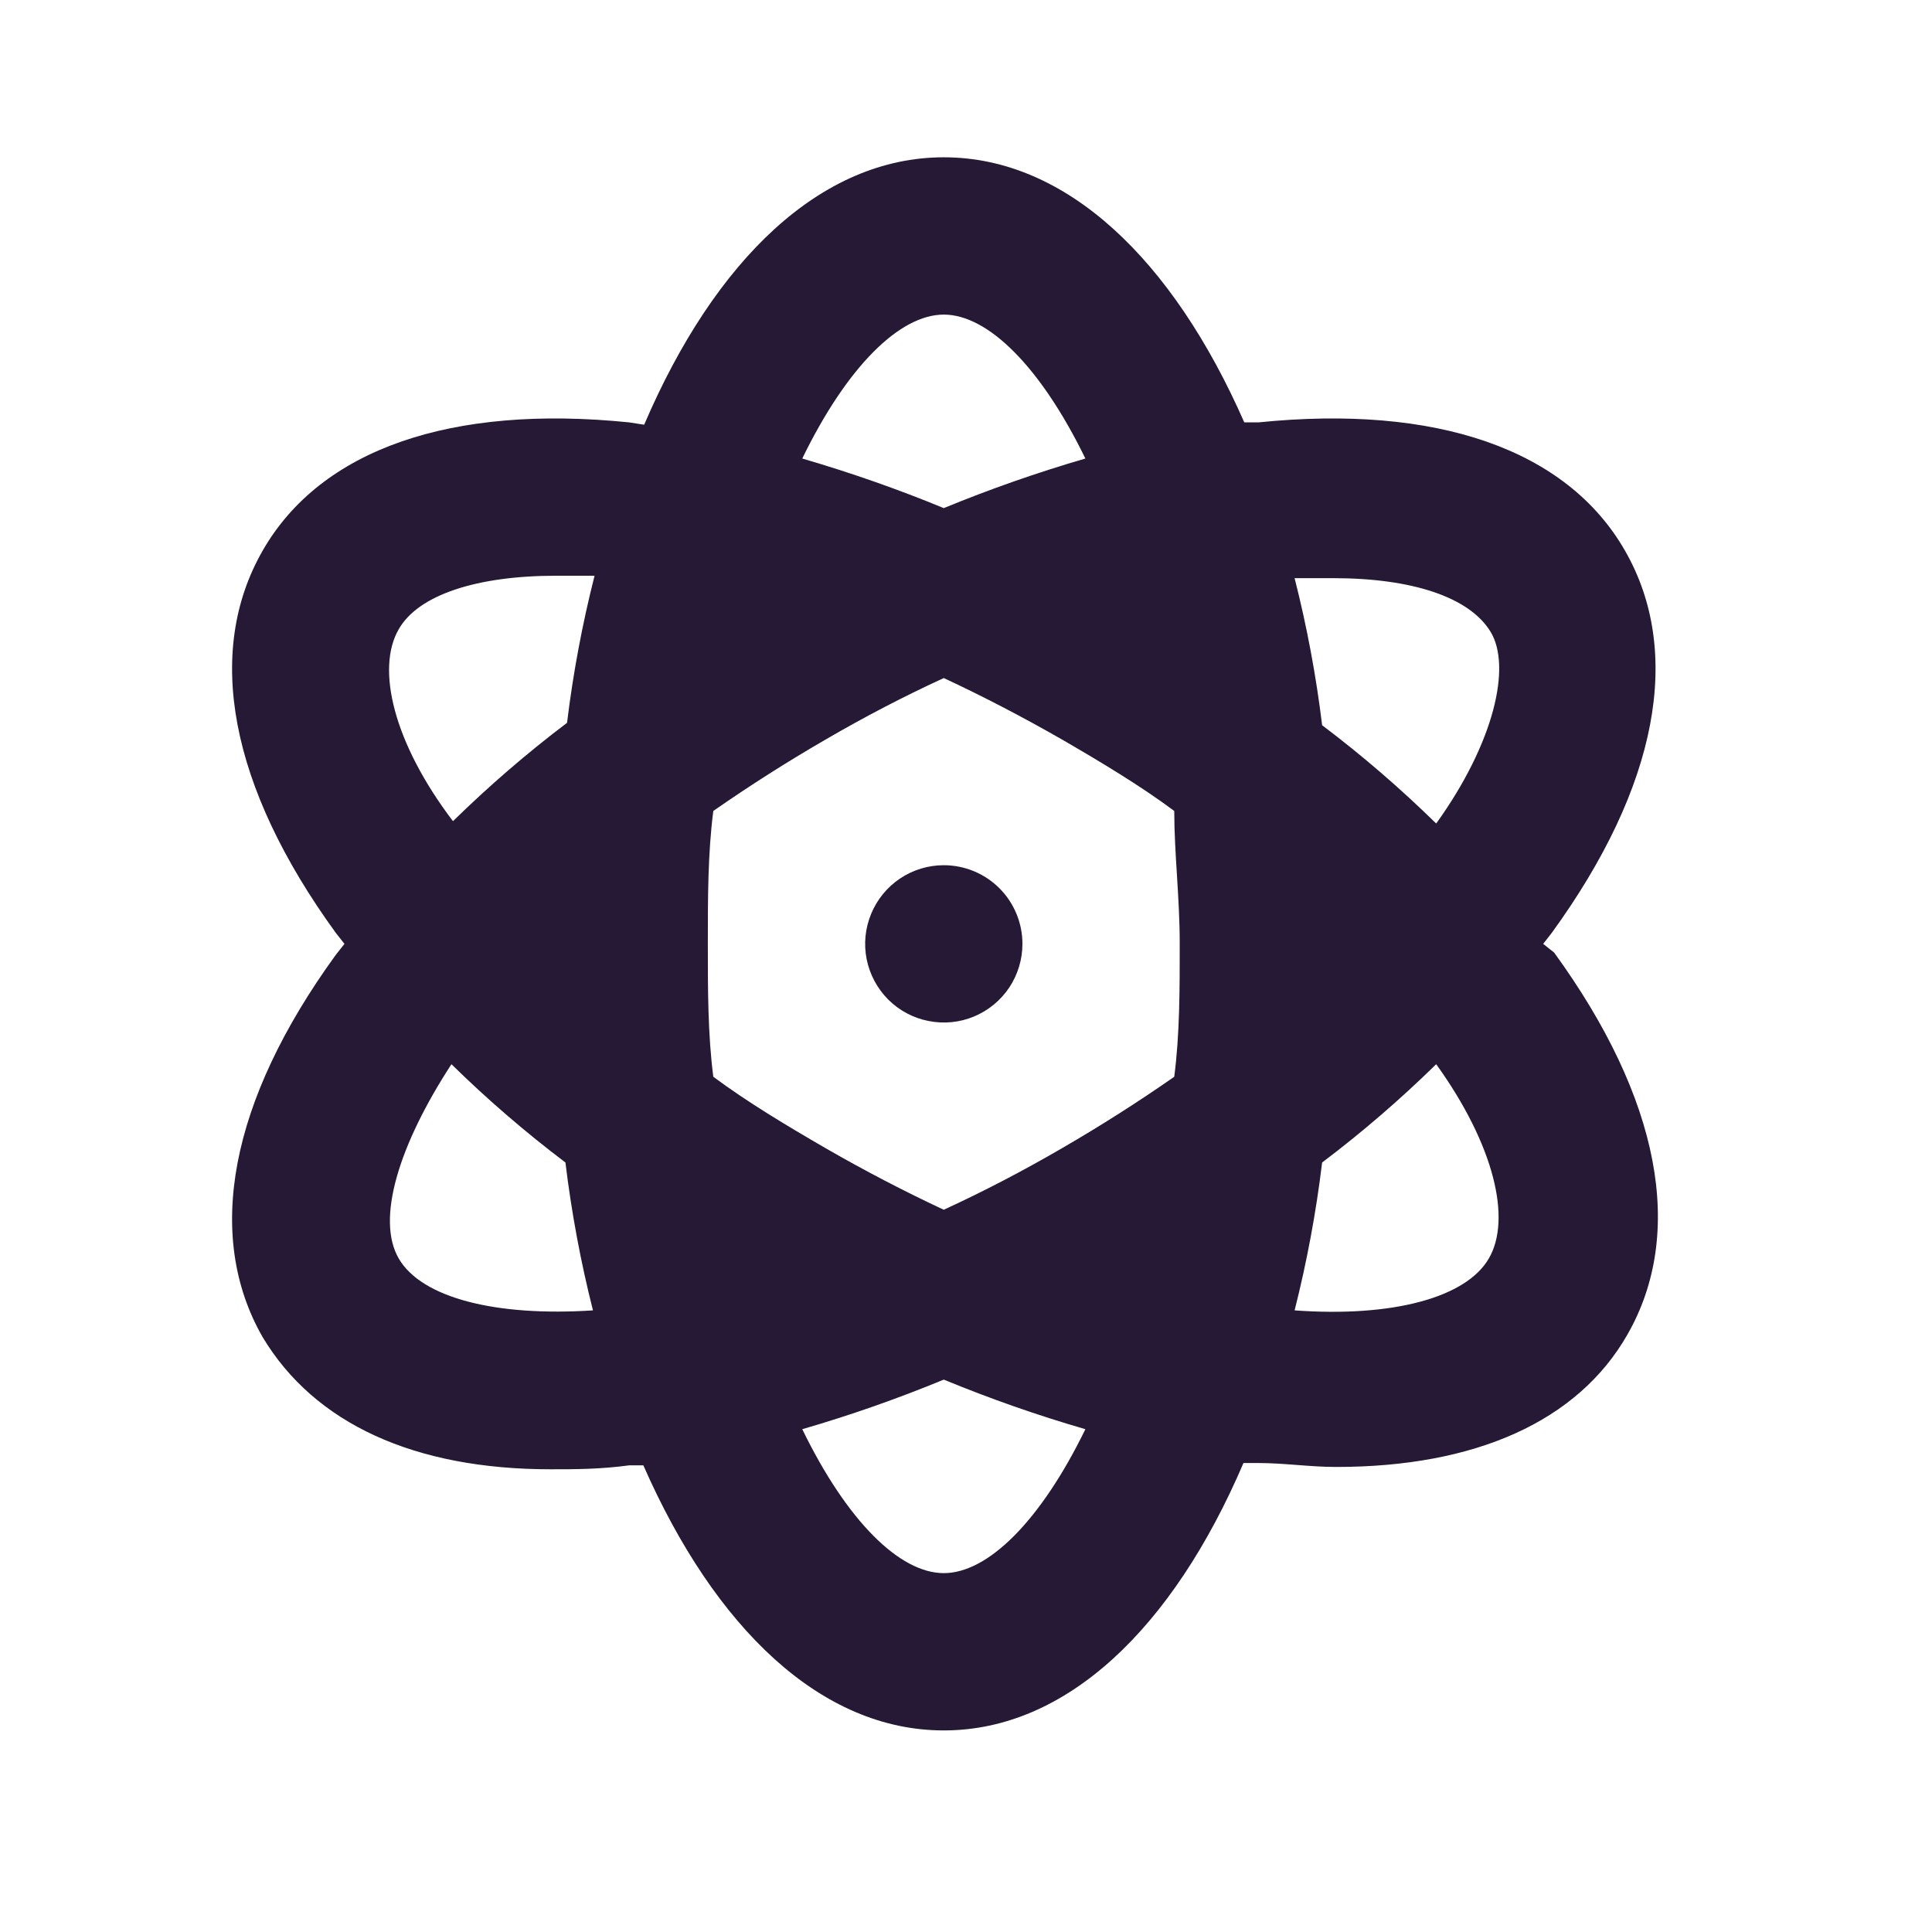 <svg width="24" height="24" viewBox="0 0 24 24" fill="none" xmlns="http://www.w3.org/2000/svg">
<path d="M11.724 10.748C11.531 10.748 11.342 10.805 11.181 10.913C11.021 11.02 10.896 11.173 10.822 11.351C10.748 11.53 10.728 11.726 10.766 11.916C10.804 12.105 10.897 12.279 11.033 12.416C11.17 12.553 11.344 12.646 11.534 12.683C11.723 12.721 11.92 12.702 12.098 12.628C12.277 12.554 12.429 12.429 12.537 12.268C12.644 12.107 12.701 11.918 12.701 11.725C12.701 11.466 12.598 11.217 12.415 11.034C12.232 10.851 11.983 10.748 11.724 10.748ZM19.17 11.725L19.277 11.588C20.596 9.771 20.909 8.1 20.186 6.84C19.463 5.579 17.841 5.022 15.633 5.247H15.457C14.568 3.224 13.248 1.954 11.724 1.954C10.2 1.954 8.881 3.224 8.002 5.276L7.816 5.247C5.608 5.022 3.986 5.579 3.263 6.84C2.54 8.1 2.852 9.771 4.171 11.588L4.279 11.725L4.171 11.862C2.852 13.679 2.54 15.35 3.263 16.611C3.908 17.685 5.148 18.252 6.839 18.252C7.142 18.252 7.454 18.252 7.816 18.203H7.992C8.881 20.226 10.2 21.496 11.724 21.496C13.248 21.496 14.568 20.226 15.447 18.174H15.623C15.955 18.174 16.268 18.223 16.6 18.223C18.329 18.223 19.6 17.656 20.215 16.581C20.938 15.321 20.626 13.65 19.306 11.833L19.17 11.725ZM4.953 7.817C5.197 7.387 5.93 7.152 6.907 7.152H7.386C7.233 7.753 7.119 8.364 7.044 8.979C6.546 9.356 6.073 9.764 5.627 10.201C4.885 9.224 4.67 8.305 4.953 7.817ZM4.953 15.633C4.67 15.145 4.953 14.226 5.608 13.22C6.053 13.657 6.527 14.065 7.024 14.441C7.099 15.06 7.213 15.674 7.366 16.278C6.155 16.357 5.236 16.122 4.953 15.633ZM11.724 3.908C12.271 3.908 12.926 4.553 13.483 5.696C12.886 5.87 12.299 6.075 11.724 6.312C11.15 6.075 10.562 5.87 9.966 5.696C10.522 4.553 11.177 3.908 11.724 3.908ZM11.724 19.542C11.177 19.542 10.522 18.897 9.966 17.754C10.562 17.581 11.15 17.375 11.724 17.138C12.299 17.375 12.886 17.581 13.483 17.754C12.926 18.897 12.271 19.542 11.724 19.542ZM14.587 13.376C14.138 13.689 13.678 13.982 13.19 14.265C12.701 14.549 12.213 14.803 11.724 15.028C11.236 14.8 10.747 14.546 10.259 14.265C9.77 13.982 9.282 13.689 8.861 13.376C8.793 12.849 8.793 12.302 8.793 11.725C8.793 11.149 8.793 10.601 8.861 10.074C9.311 9.761 9.77 9.468 10.259 9.185C10.747 8.901 11.236 8.647 11.724 8.423C12.213 8.651 12.701 8.905 13.19 9.185C13.678 9.468 14.167 9.761 14.587 10.074C14.587 10.601 14.655 11.149 14.655 11.725C14.655 12.302 14.655 12.849 14.587 13.376ZM18.495 15.633C18.212 16.122 17.294 16.366 16.082 16.278C16.235 15.674 16.349 15.06 16.424 14.441C16.922 14.065 17.395 13.657 17.841 13.22C18.564 14.226 18.779 15.145 18.495 15.633ZM17.841 10.23C17.395 9.793 16.922 9.385 16.424 9.009C16.349 8.393 16.235 7.783 16.082 7.182H16.561C17.538 7.182 18.251 7.416 18.515 7.846C18.779 8.276 18.564 9.224 17.841 10.23Z" fill="#261935"/>
</svg>

